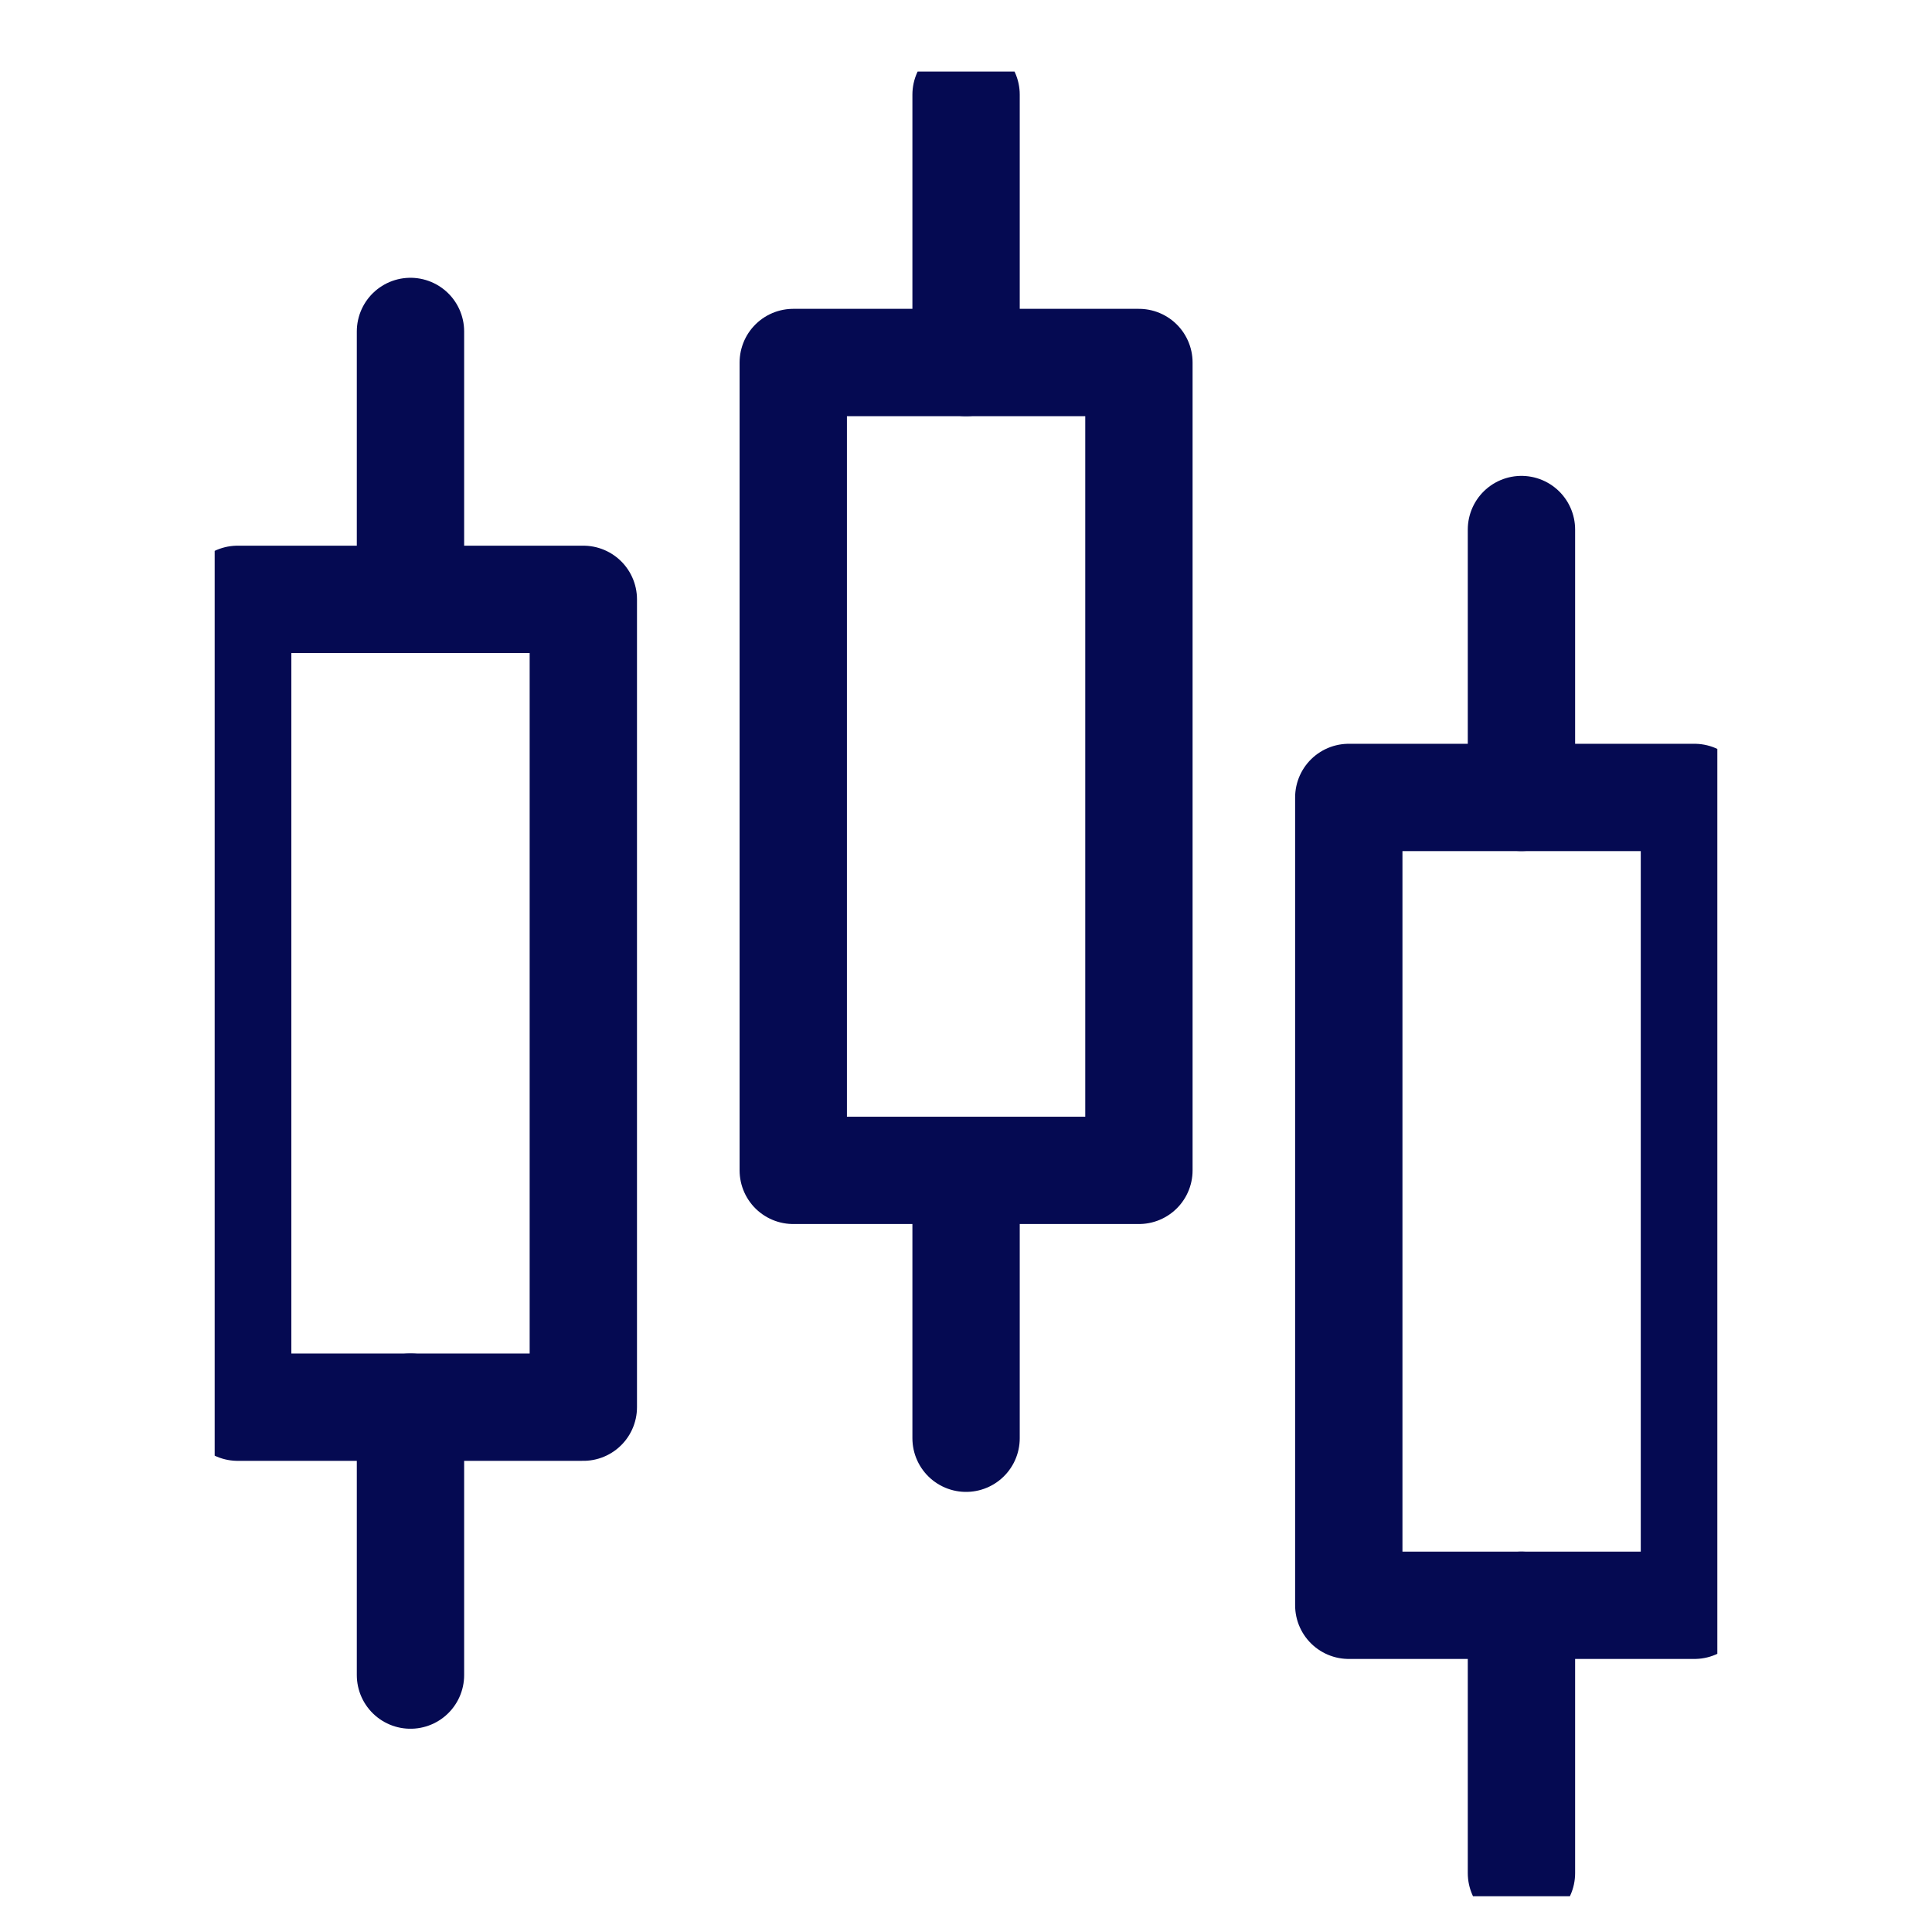 <svg width="54" height="54" viewBox="0 0 54 54" fill="none" xmlns="http://www.w3.org/2000/svg">
<g clip-path="url(#clip0_484_108)">
<path d="M16.304 16.752H6.643V39.331H16.304V16.752Z" stroke="#050A52" stroke-width="3" stroke-linecap="round" stroke-linejoin="round"/>
<path d="M11.473 16.752V9.264" stroke="#050A52" stroke-width="3" stroke-linecap="round" stroke-linejoin="round"/>
<path d="M11.473 39.331V46.819" stroke="#050A52" stroke-width="3" stroke-linecap="round" stroke-linejoin="round"/>
<path d="M31.833 10.132H22.172V32.712H31.833V10.132Z" stroke="#050A52" stroke-width="3" stroke-linecap="round" stroke-linejoin="round"/>
<path d="M27.002 10.132V2.645" stroke="#050A52" stroke-width="3" stroke-linecap="round" stroke-linejoin="round"/>
<path d="M27.002 32.711V40.199" stroke="#050A52" stroke-width="3" stroke-linecap="round" stroke-linejoin="round"/>
<path d="M47.36 22.289H37.699V44.868H47.36V22.289Z" stroke="#050A52" stroke-width="3" stroke-linecap="round" stroke-linejoin="round"/>
<path d="M42.525 22.288V14.801" stroke="#050A52" stroke-width="3" stroke-linecap="round" stroke-linejoin="round"/>
<path d="M42.525 44.868V52.355" stroke="#050A52" stroke-width="3" stroke-linecap="round" stroke-linejoin="round"/>
</g>
<defs>
<clipPath id="clip0_484_108">
<rect width="42" height="51" fill="white" transform="translate(6 2)"/>
</clipPath>
</defs>
</svg>

